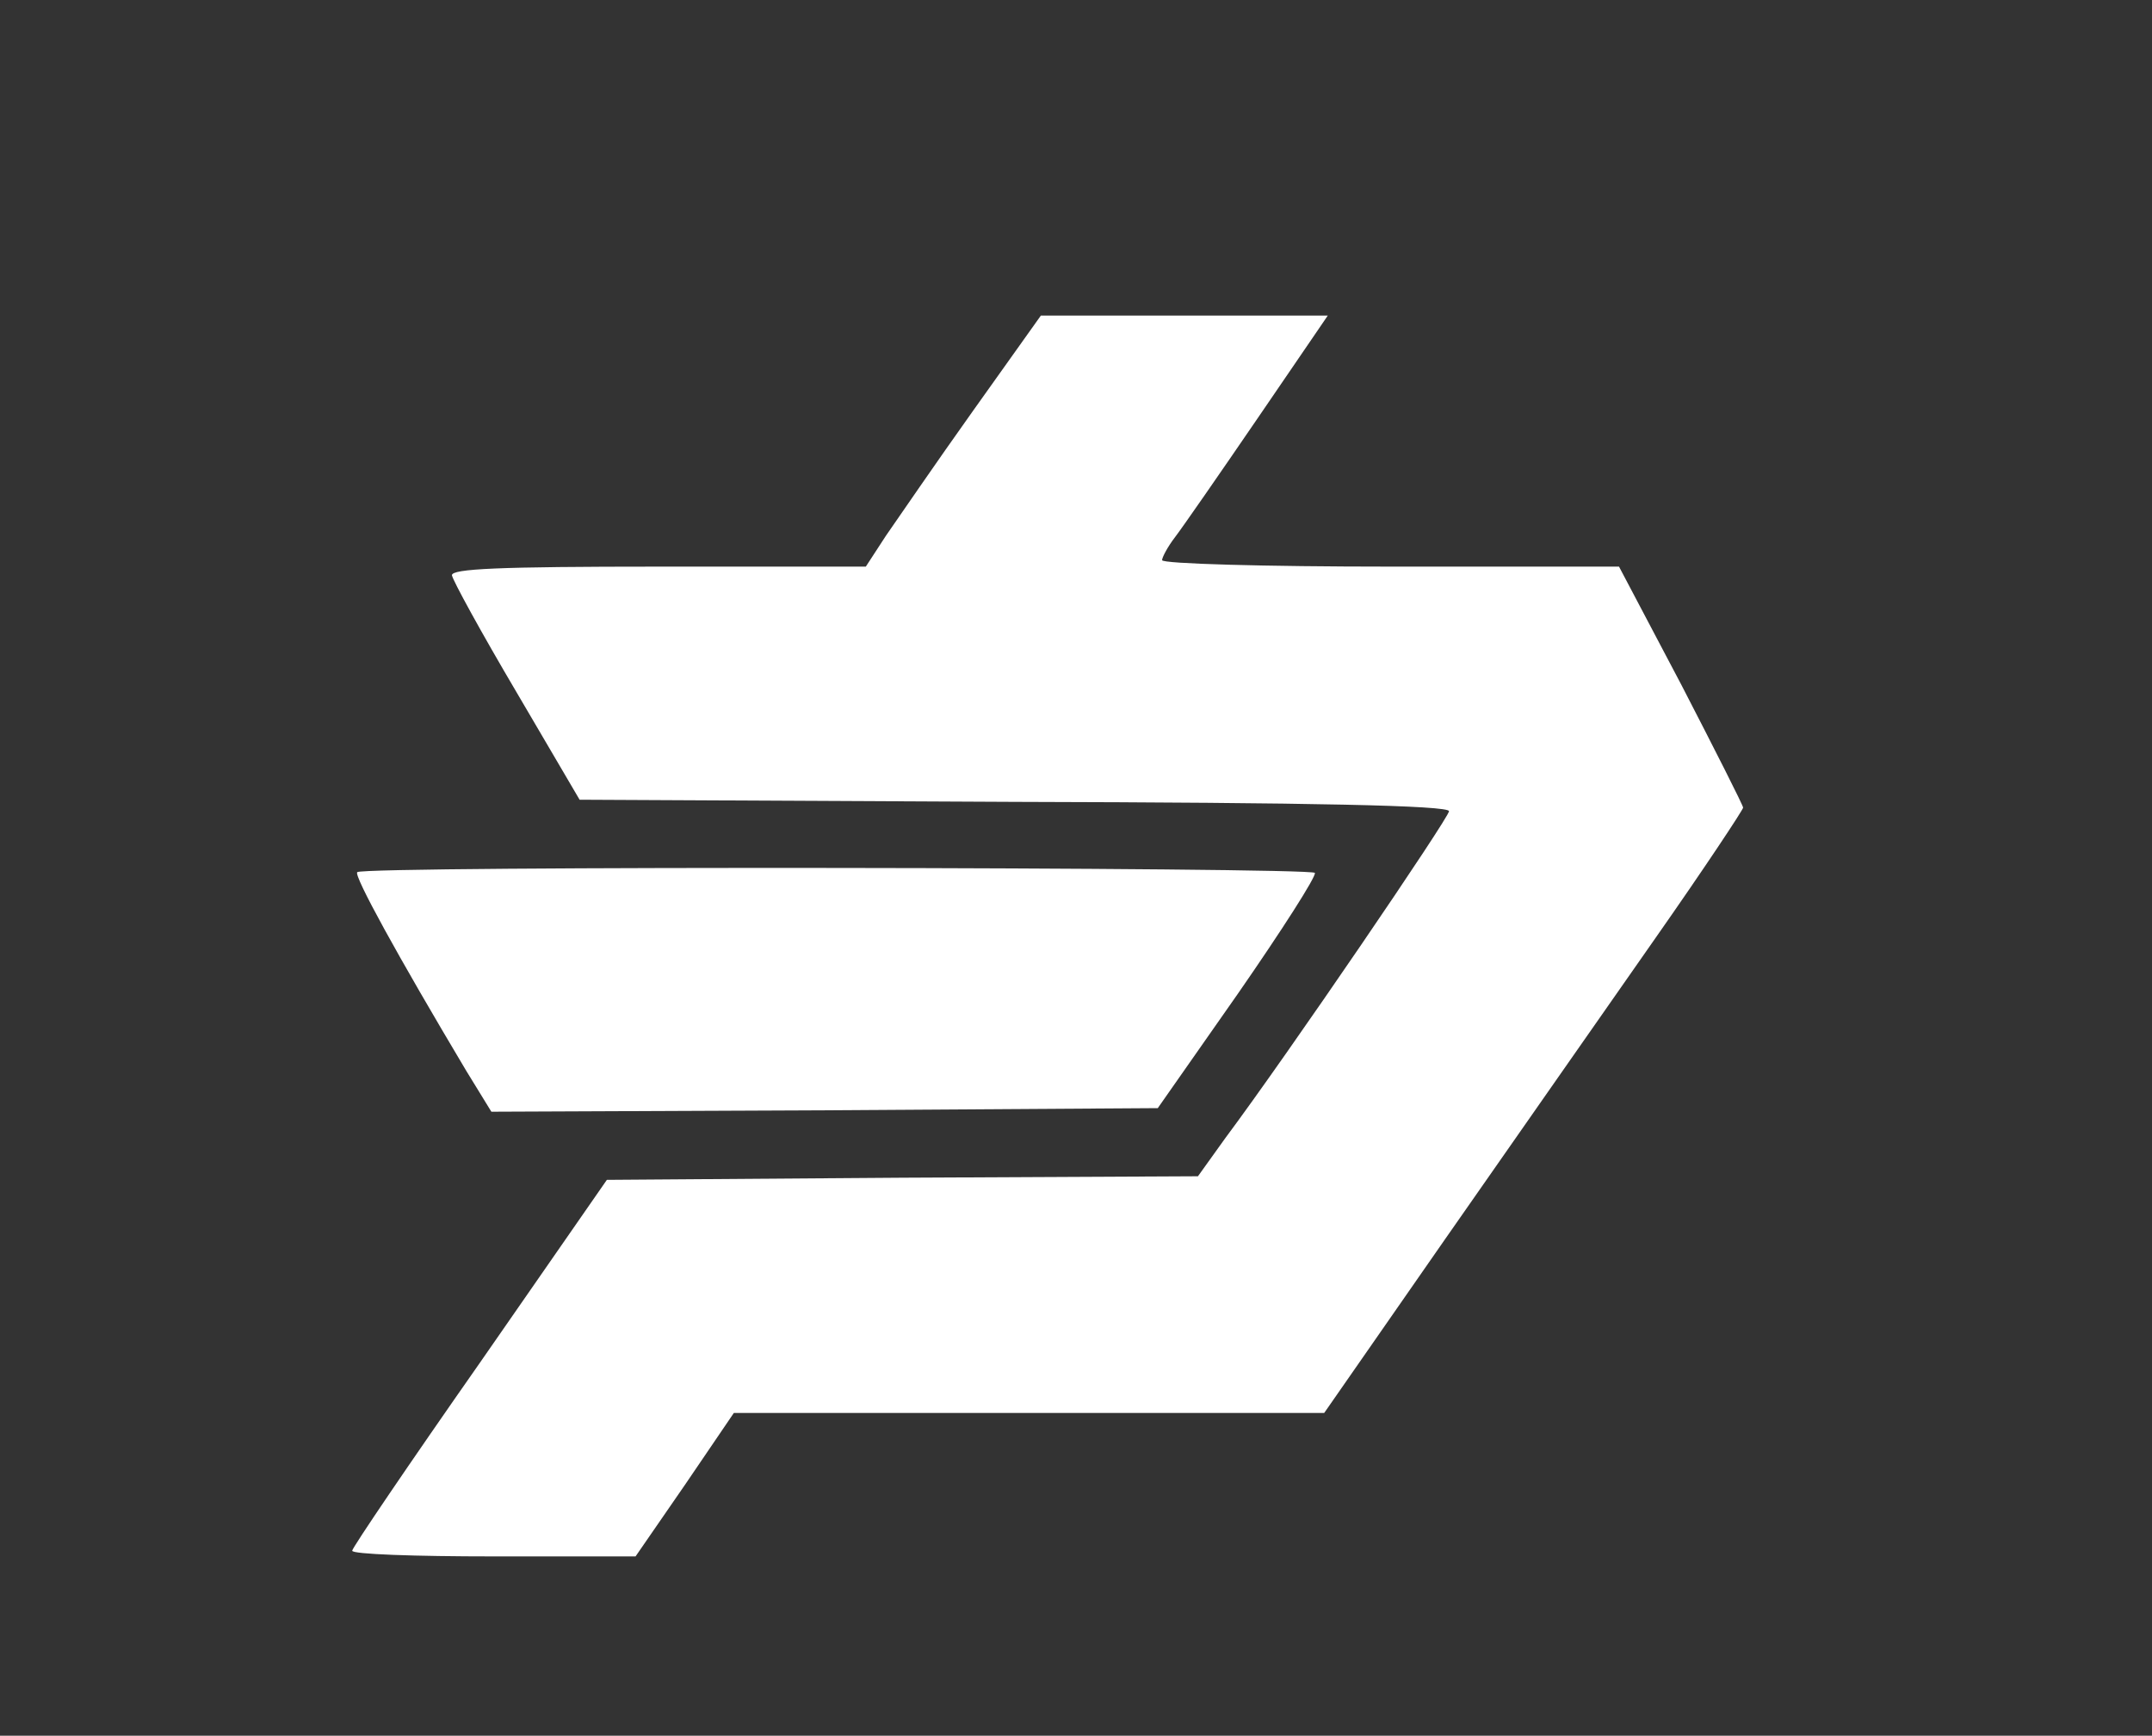 <svg id="svg-984904945_705" viewBox="0 0 300 242" height="322.667" width="400" xmlns:xlink="http://www.w3.org/1999/xlink" xmlns="http://www.w3.org/2000/svg" fill="#ffffff" version="1.0"><rect x="0" y="0" width="300" height="242" fill="#333333" stroke="none"/><path d="M135.7 57.2c-5.2 7.3-10.6 15.2-12.2 17.5l-2.8 4.3H91.9c-22.5 0-28.9.3-28.9 1.2.1.7 4.1 8 9 16.3l8.8 15 60.6.3c41.6.1 60.6.5 60.6 1.3 0 .9-22.4 33.8-31.2 45.6L167 164l-41.2.2-41.2.3L66.9 190c-9.8 14-17.8 25.8-17.8 26.2-.1.5 8.8.8 19.7.8h19.8l6.9-10 6.8-10h82.3l16.9-24.3c9.3-13.3 22.4-32.1 29.2-41.8 6.8-9.7 12.3-18 12.3-18.3 0-.3-3.9-8-8.6-17.1L225.7 79h-31.8c-17.6 0-31.9-.4-31.9-.9 0-.4.8-1.9 1.8-3.2 1-1.3 6.2-8.8 11.6-16.7l9.7-14.2h-40l-9.4 13.2z"></path><path d="M49.8 121.6c-.5.5 5.6 11.6 15.2 27.7l3.5 5.7 46.5-.2 46.4-.3 11.2-16c6.1-8.8 10.9-16.3 10.7-16.8-.5-.8-132.7-1-133.5-.1z"></path></svg>